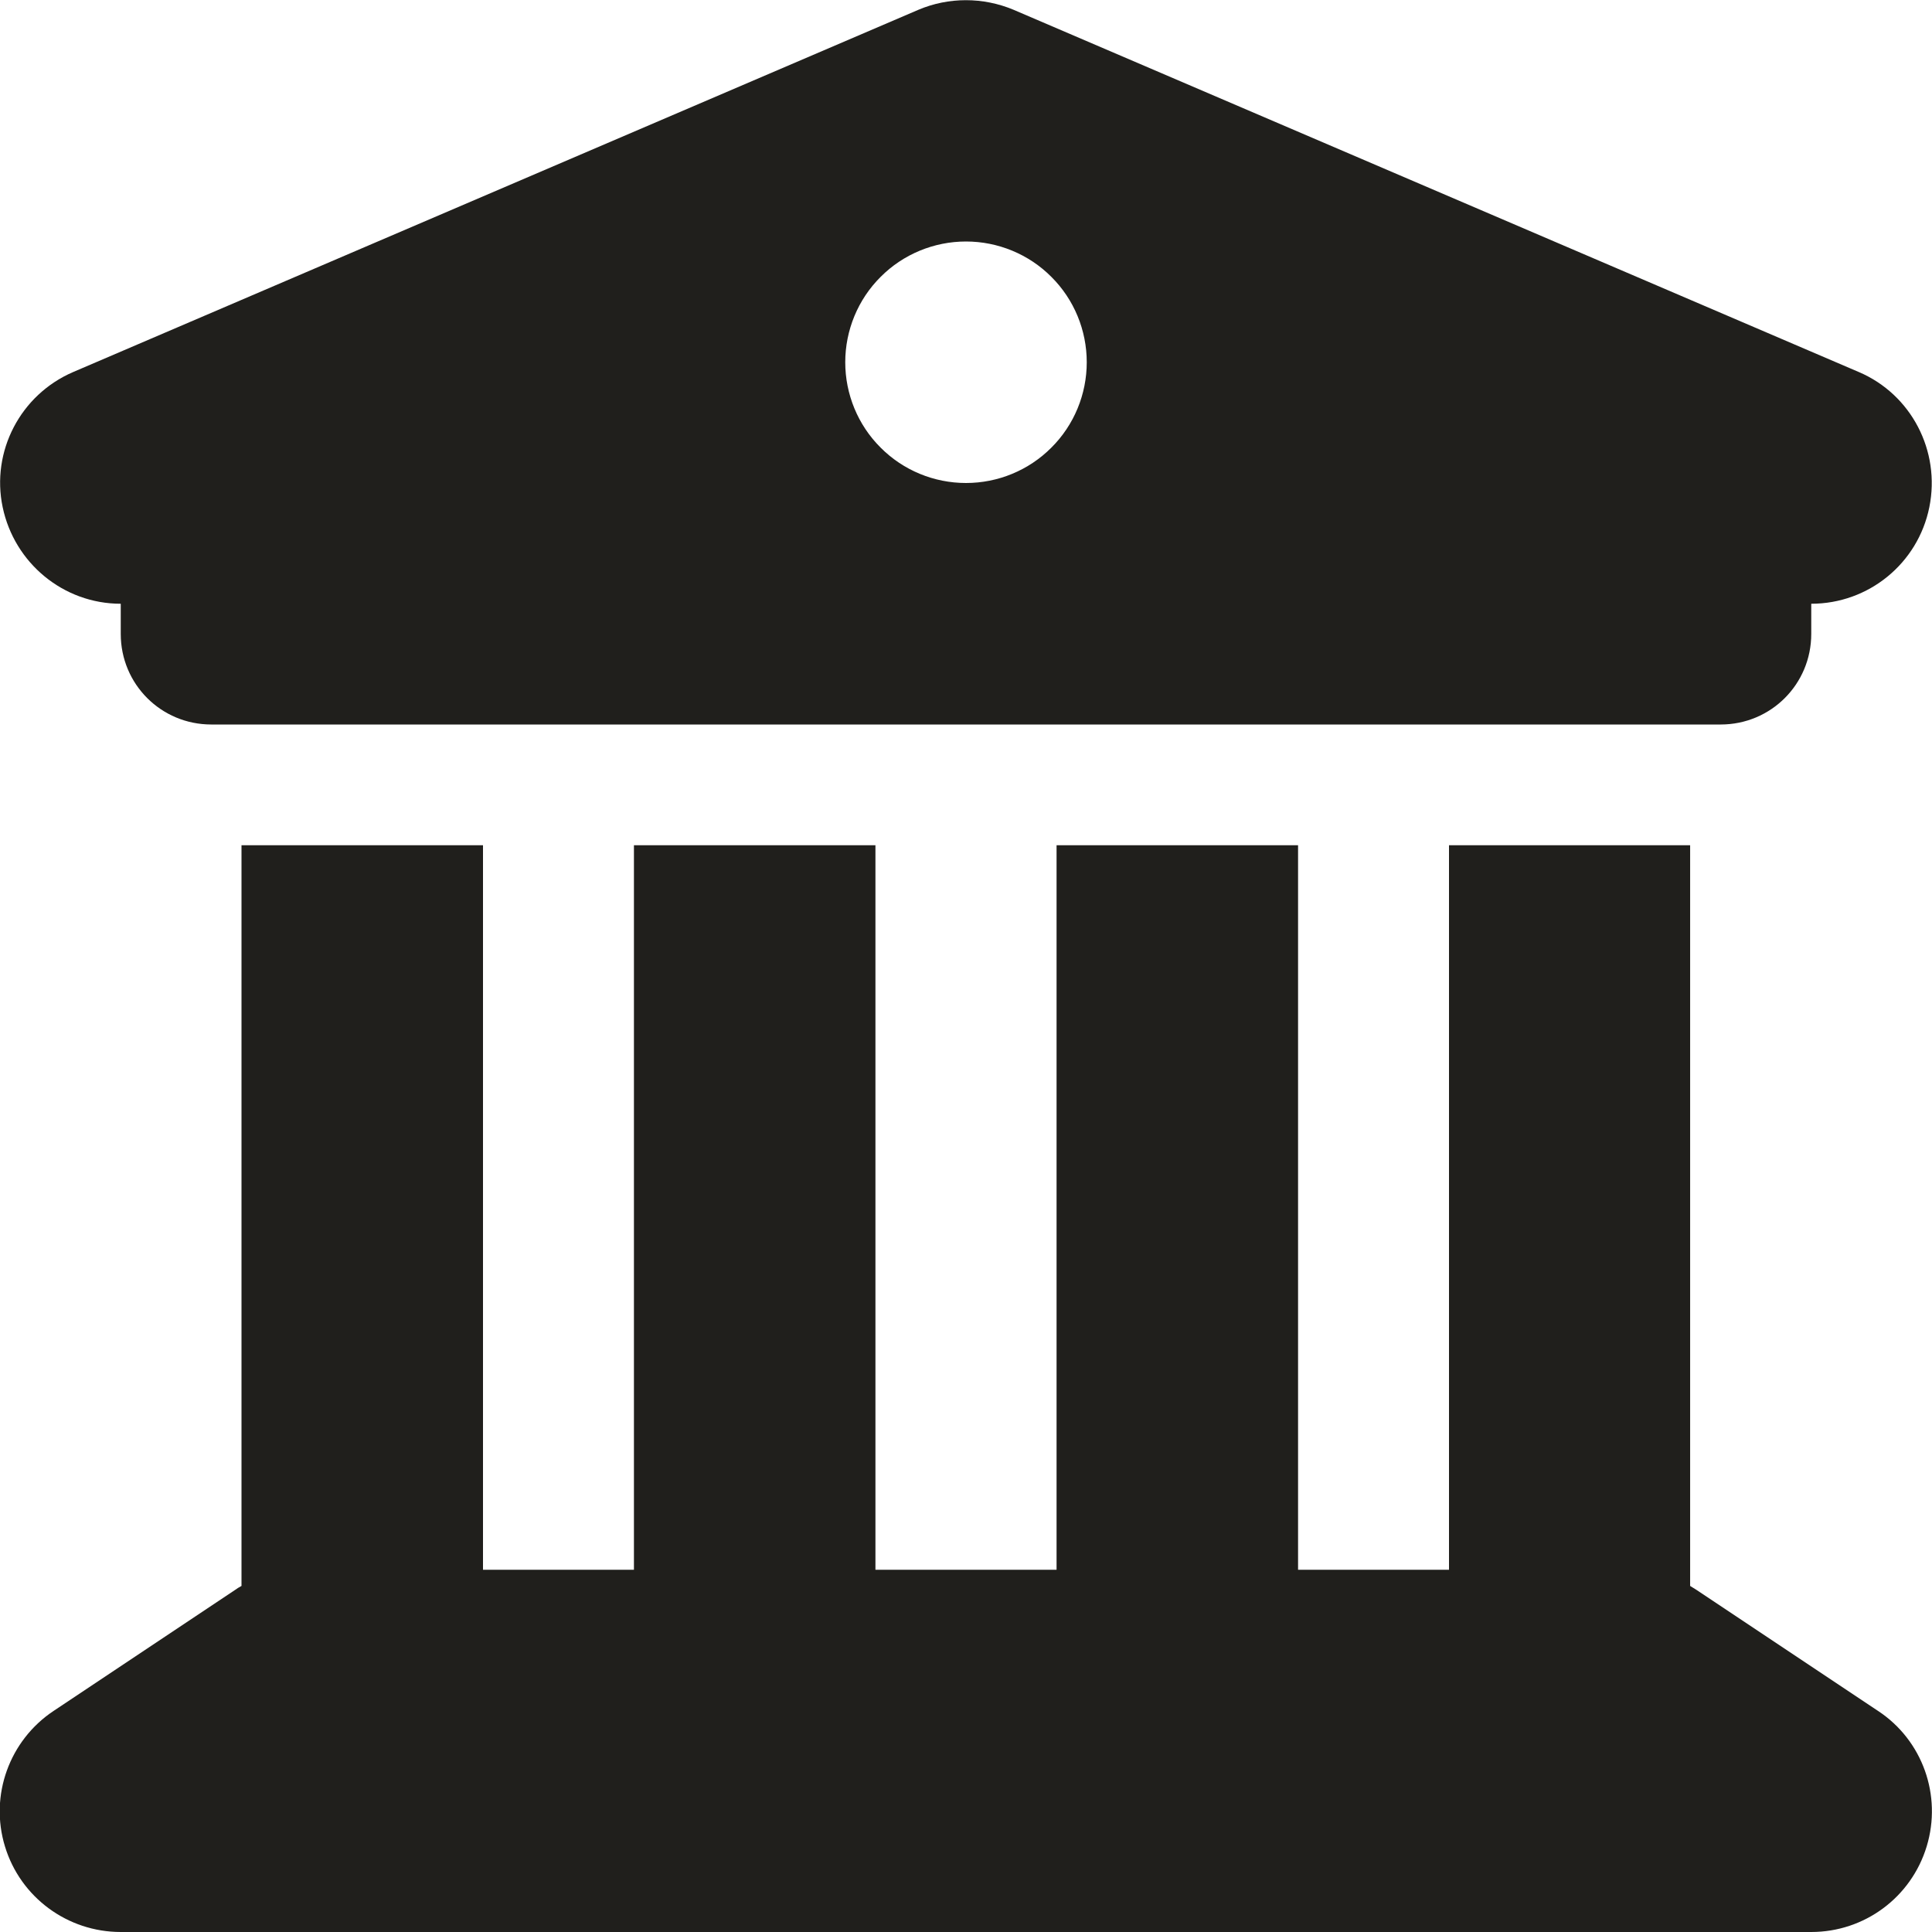 <svg width="16" height="16" viewBox="0 0 16 16" fill="none" xmlns="http://www.w3.org/2000/svg">
<path d="M7.606 0.081L0.606 3.081C0.169 3.269 -0.075 3.738 0.022 4.2C0.119 4.663 0.525 5 1 5V5.25C1 5.666 1.334 6 1.75 6H14.25C14.666 6 15 5.666 15 5.25V5C15.475 5 15.884 4.666 15.978 4.2C16.072 3.734 15.828 3.266 15.394 3.081L8.394 0.081C8.141 -0.025 7.856 -0.025 7.606 0.081ZM4 7H2V13.134C1.981 13.144 1.962 13.156 1.944 13.169L0.444 14.169C0.078 14.412 -0.088 14.869 0.041 15.291C0.169 15.713 0.559 16 1 16H15C15.441 16 15.828 15.713 15.956 15.291C16.084 14.869 15.922 14.412 15.553 14.169L14.053 13.169C14.034 13.156 14.016 13.147 13.997 13.134V7H12V13H10.75V7H8.75V13H7.25V7H5.25V13H4V7ZM8 2C8.265 2 8.52 2.105 8.707 2.293C8.895 2.48 9 2.735 9 3C9 3.265 8.895 3.52 8.707 3.707C8.52 3.895 8.265 4 8 4C7.735 4 7.48 3.895 7.293 3.707C7.105 3.52 7 3.265 7 3C7 2.735 7.105 2.48 7.293 2.293C7.48 2.105 7.735 2 8 2Z" fill="#201F1C"/>
</svg>

